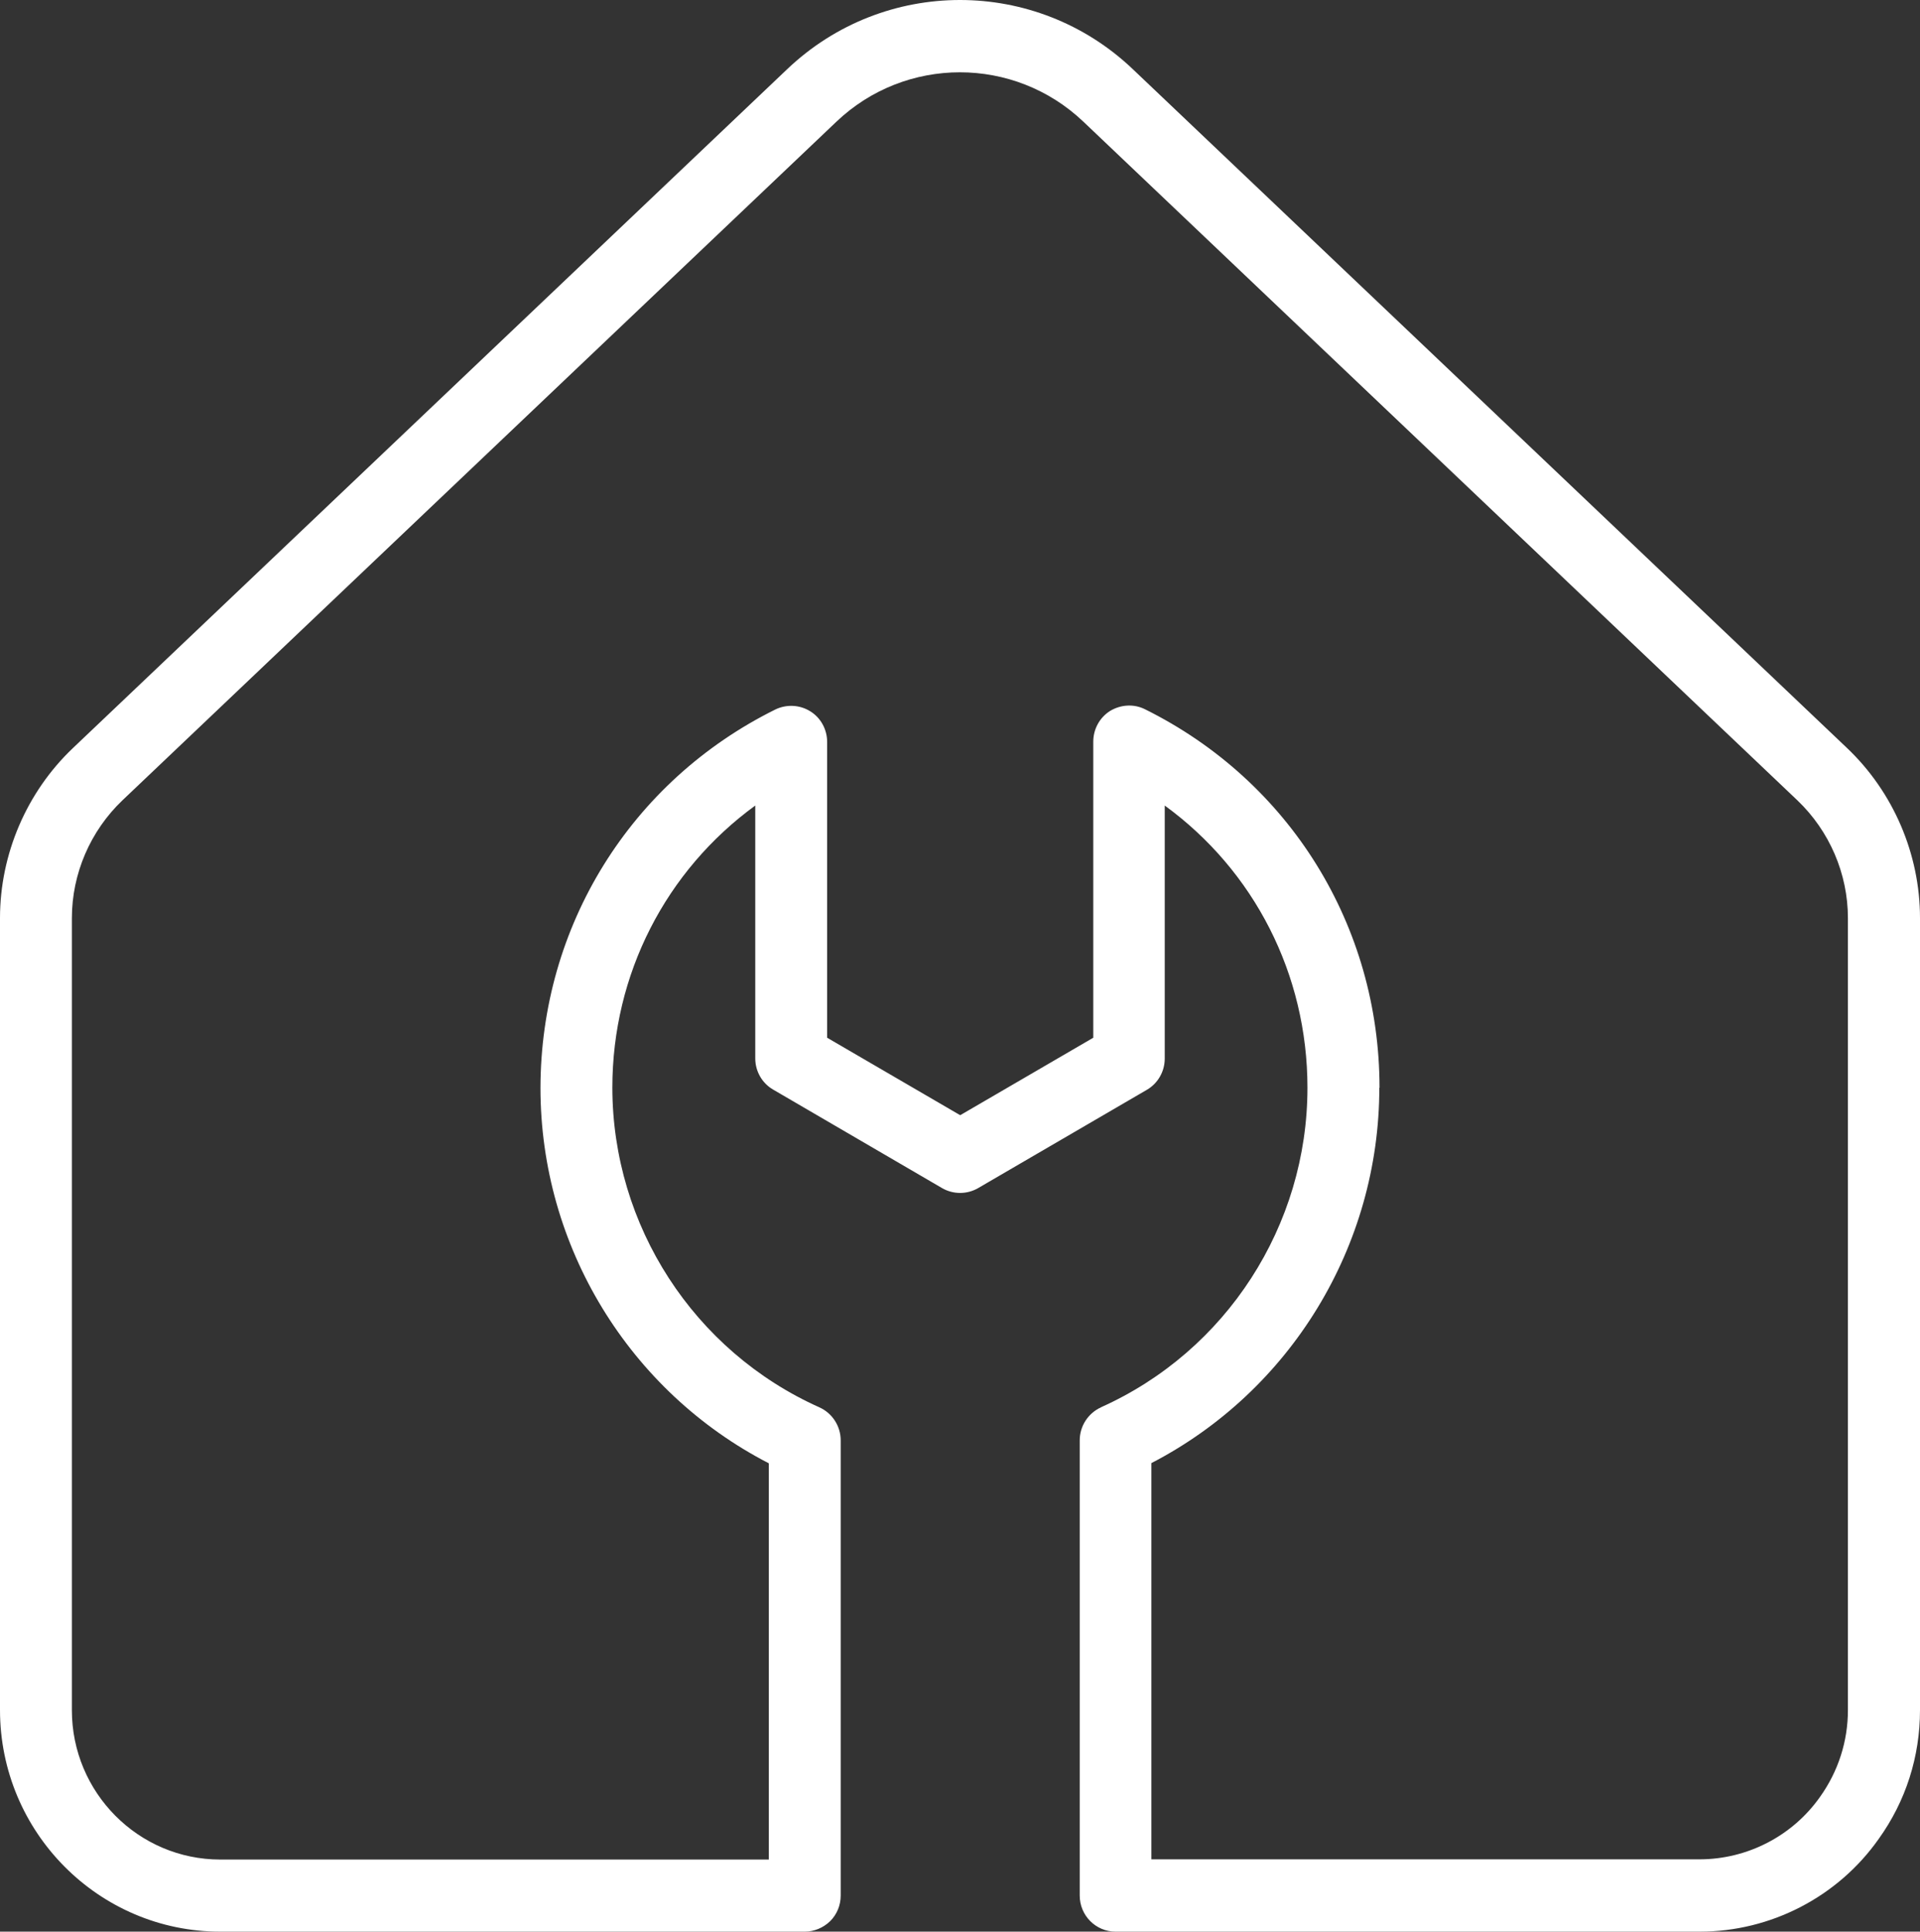 <svg width="172" height="173" viewBox="0 0 172 173" fill="none" xmlns="http://www.w3.org/2000/svg">
<rect x="0" y="0" width="172" height="173" fill="#333333" stroke="none"/>
<path d="M98.638 126.041C97.479 126.56 96.725 127.725 96.725 129.002V169.762C96.725 171.557 98.16 173 99.944 173H152.261C158.626 173 164.642 169.892 168.302 164.693C170.731 161.307 172 157.329 172 153.147V82.228C172 76.493 169.609 70.924 165.451 66.983L101.489 6.203C92.806 -2.068 79.194 -2.068 70.511 6.203L6.549 66.983C2.391 70.924 0 76.493 0 82.228V153.147C0 164.1 8.848 173 19.739 173H72.093C72.939 173 73.767 172.648 74.374 172.056C74.981 171.446 75.312 170.632 75.312 169.762V129.002C75.312 127.725 74.558 126.56 73.399 126.041C62.159 121.009 54.874 109.778 54.856 97.419C54.856 87.242 59.657 77.973 67.659 72.145V94.791C67.659 95.938 68.266 97.011 69.26 97.585L84.4 106.411C85.393 106.984 86.626 106.984 87.619 106.411L102.74 97.604C103.733 97.03 104.341 95.957 104.341 94.81V72.145C112.343 77.973 117.126 87.242 117.126 97.419C117.126 109.76 109.859 121.009 98.62 126.041H98.638ZM123.582 97.419C123.582 82.913 115.525 69.943 102.575 63.523C101.581 63.023 100.404 63.097 99.447 63.671C98.509 64.263 97.939 65.299 97.939 66.427V92.941L86.018 99.879L74.098 92.941V66.446C74.098 65.336 73.528 64.281 72.59 63.708C71.651 63.116 70.456 63.06 69.462 63.541C56.493 69.961 48.436 82.95 48.417 97.437C48.417 111.647 56.383 124.617 68.874 131.056V166.543H19.739C12.399 166.543 6.439 160.548 6.439 153.166V82.228C6.439 78.25 8.094 74.42 10.964 71.682L74.926 10.902C81.125 5 90.856 5 97.056 10.902L161.018 71.682C163.887 74.42 165.543 78.25 165.543 82.228V153.147C165.543 155.959 164.678 158.642 163.041 160.937C160.576 164.433 156.529 166.524 152.243 166.524H103.145V131.037C115.617 124.58 123.564 111.61 123.564 97.419H123.582Z" fill="white"/>
</svg>
